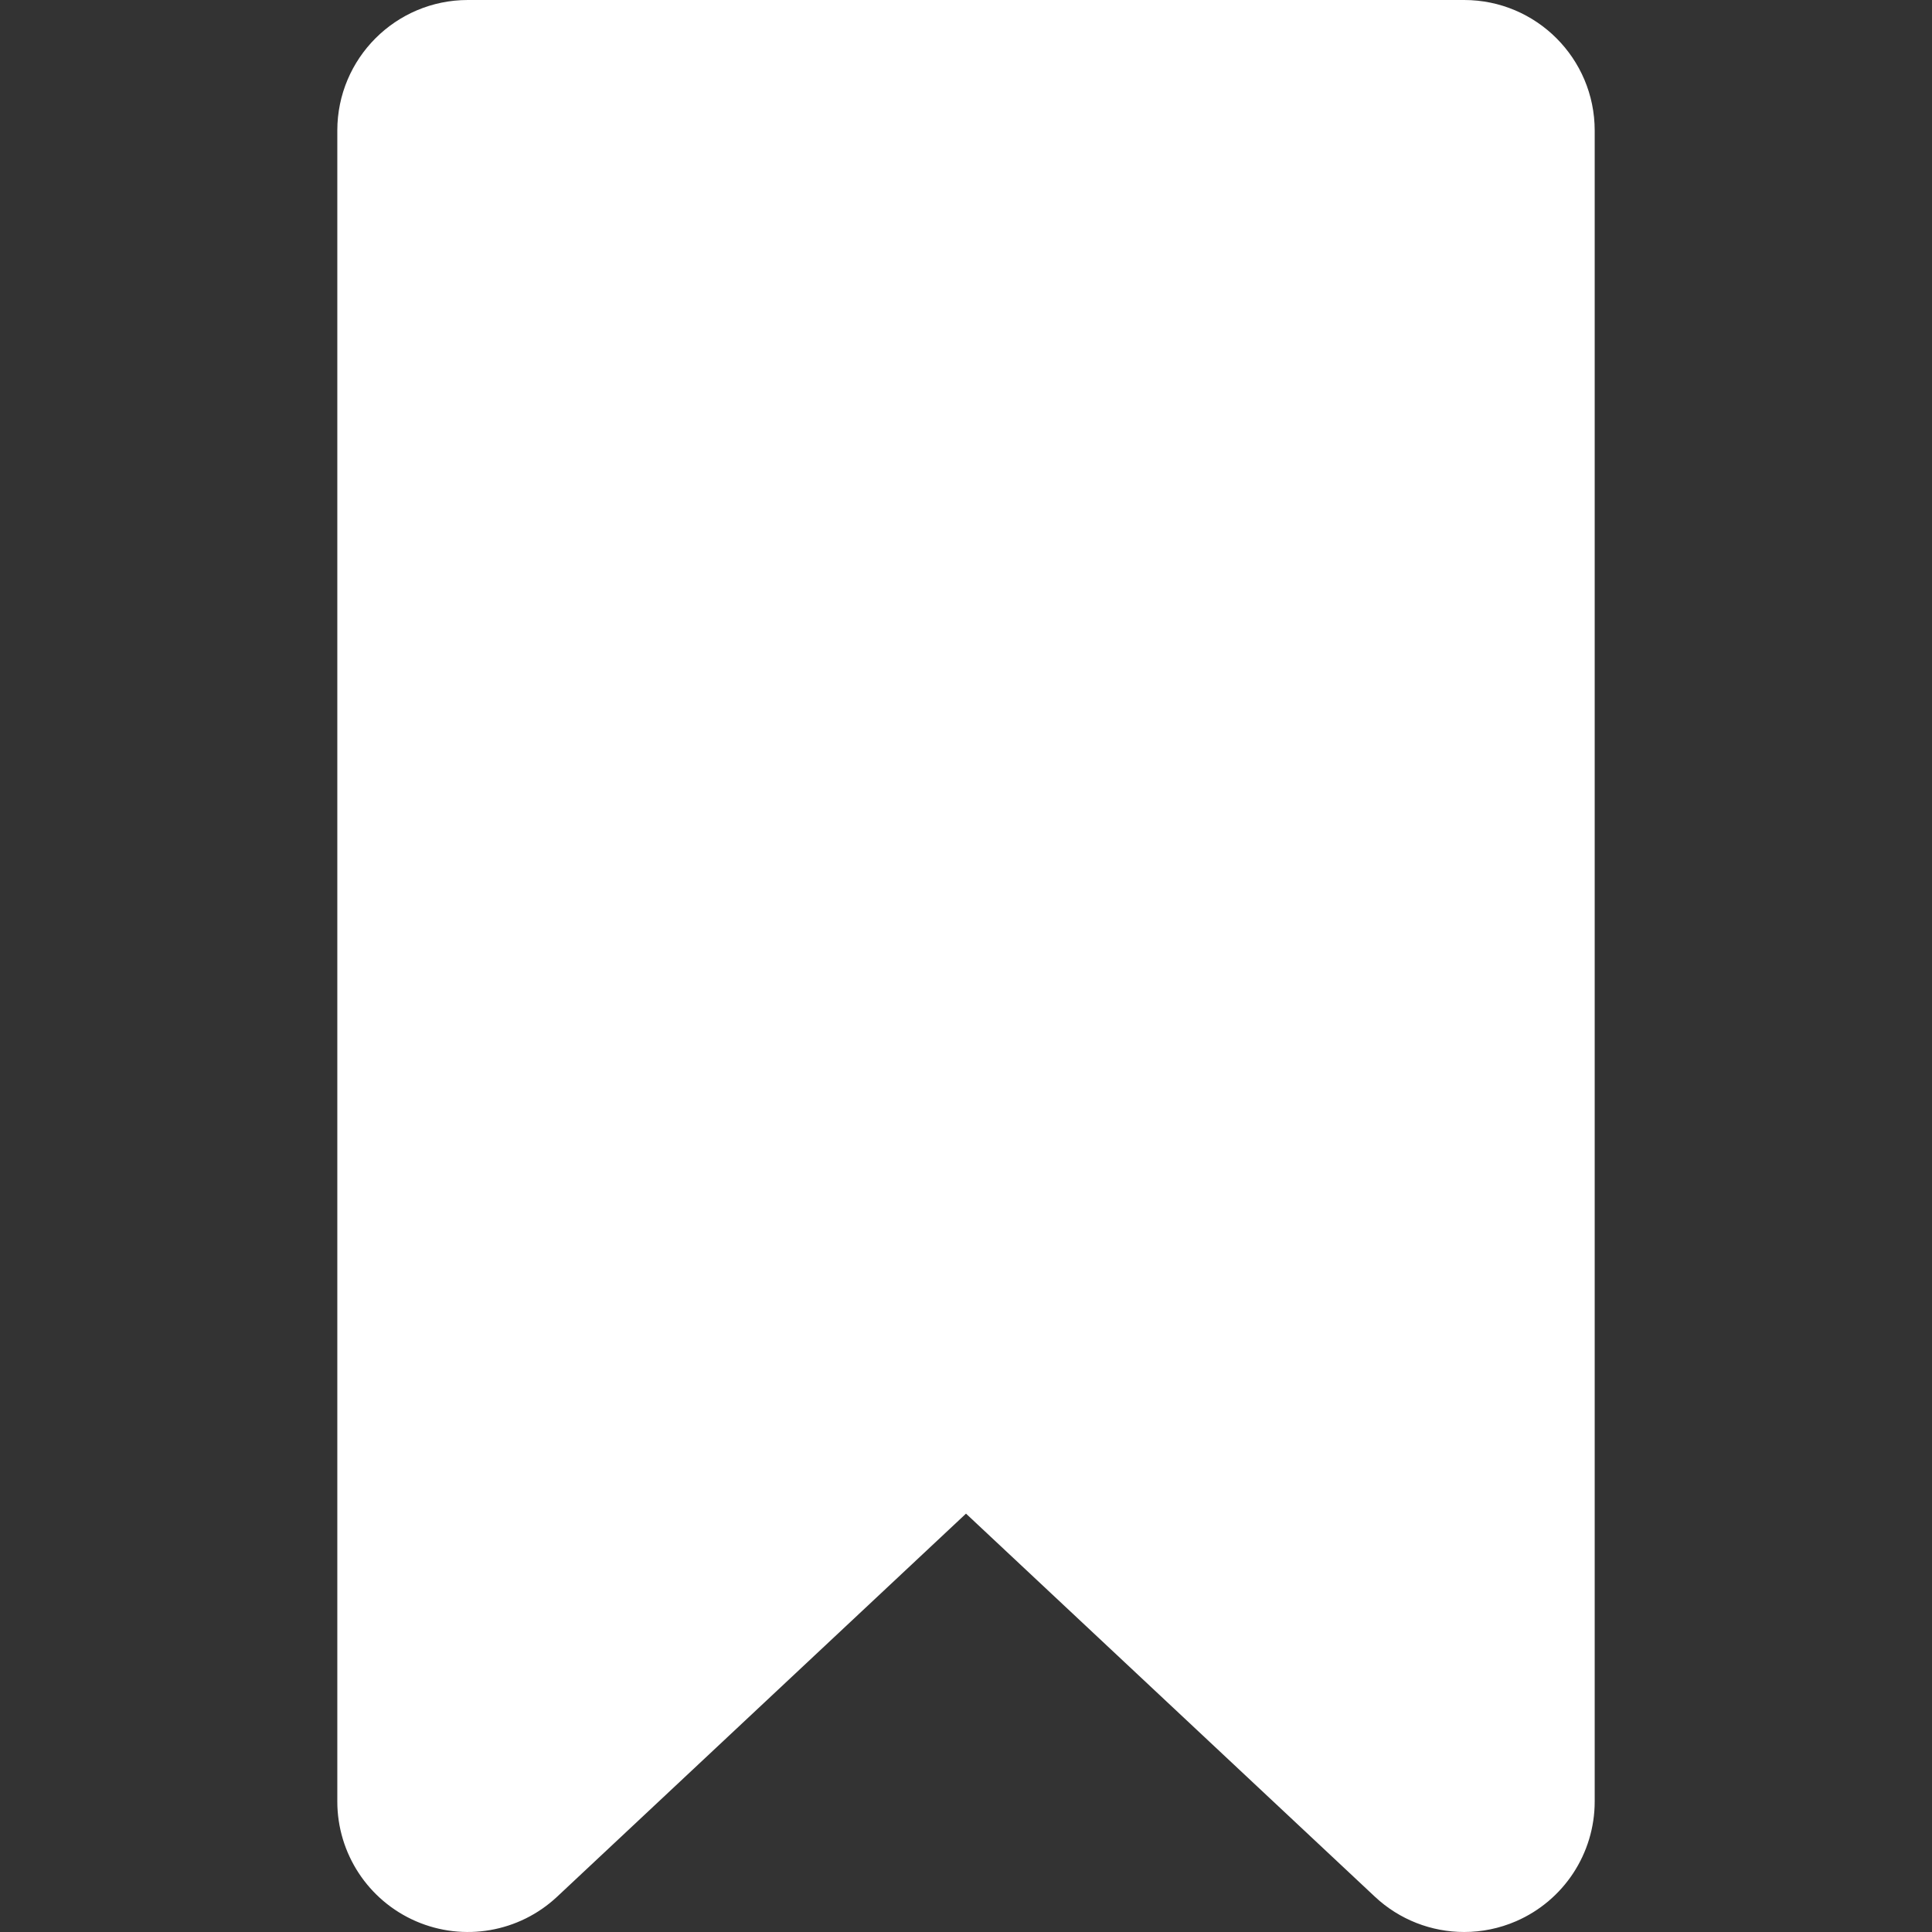 <svg width="800" height="800" viewBox="0 0 800 800" fill="none" xmlns="http://www.w3.org/2000/svg">
<rect x="0" y="0" width="800" height="800" fill="#333333" stroke="none"/>
<path d="M606.271 0H193.729C163.874 0 139.673 24.201 139.673 54.056V745.941C139.673 767.485 152.465 786.972 172.233 795.54C191.996 804.106 214.967 800.122 230.687 785.389L400.001 626.761L569.316 785.389C579.532 794.965 592.811 800 606.285 799.997C613.542 799.997 620.853 798.538 627.769 795.54C647.535 786.972 660.33 767.485 660.33 745.941V54.056C660.327 24.201 636.126 0 606.271 0Z" fill="white"/>
</svg>
